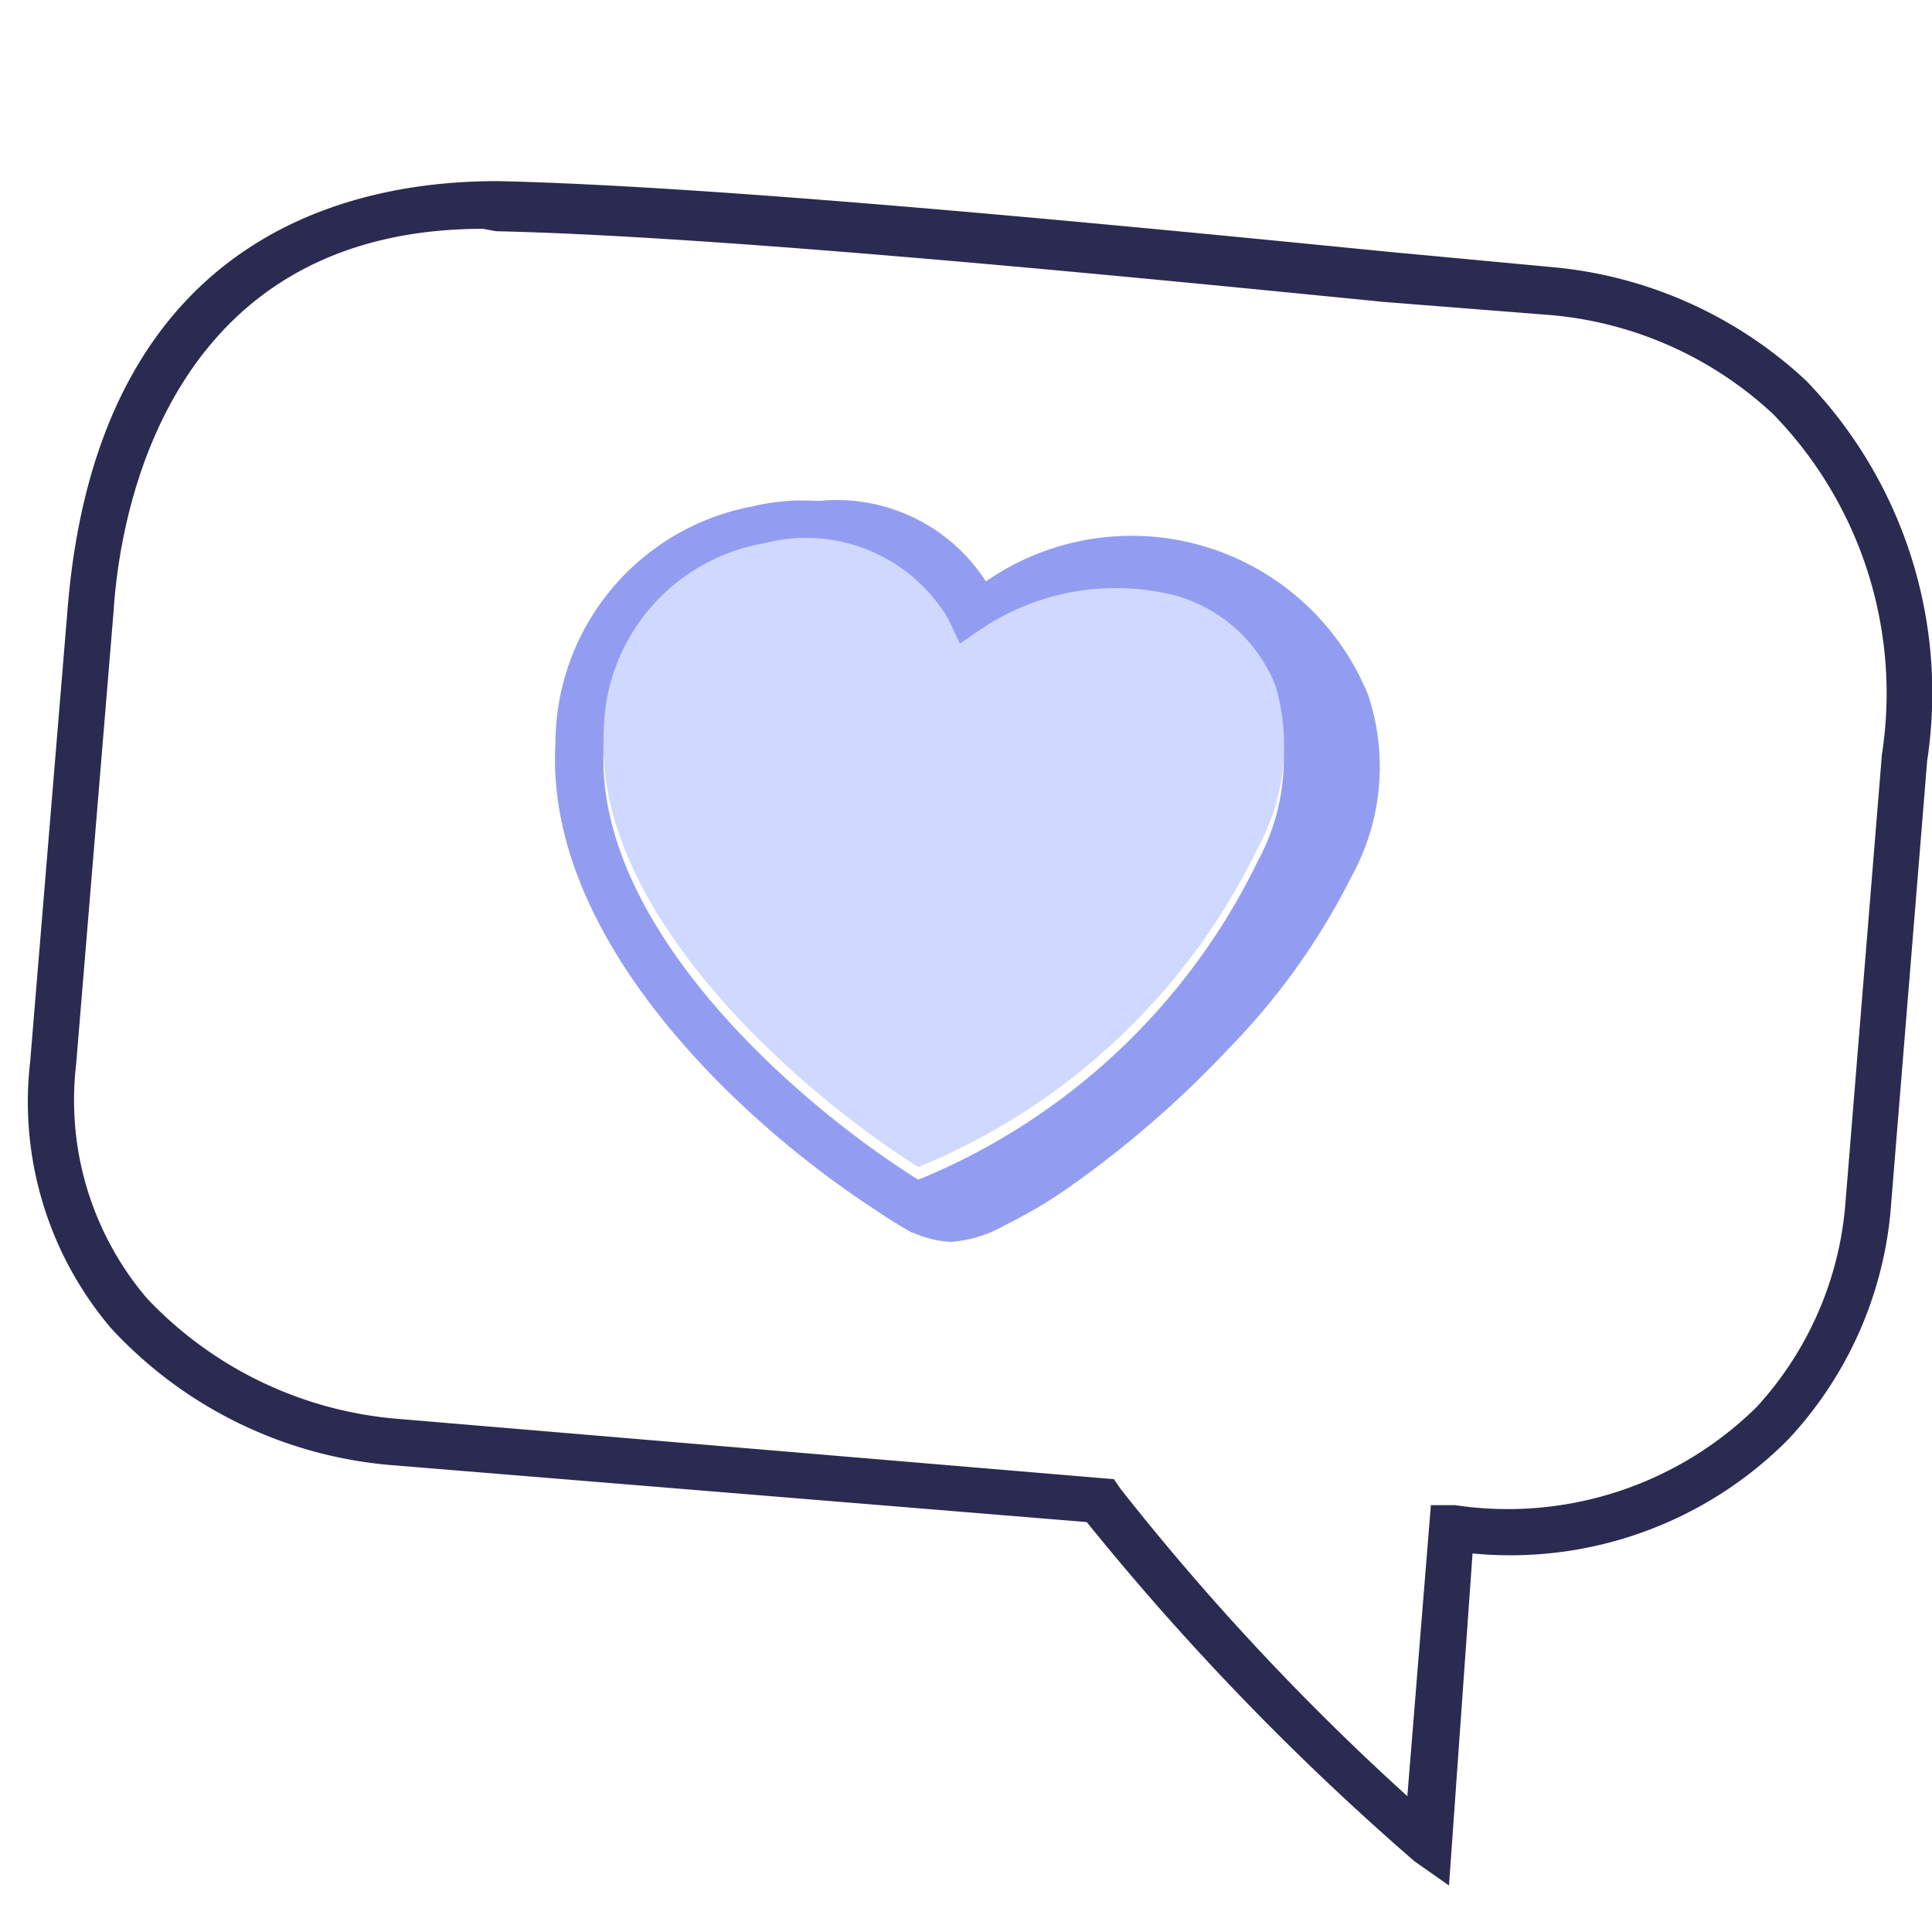 <svg id="Calque_1" data-name="Calque 1" xmlns="http://www.w3.org/2000/svg" viewBox="0 0 32 32"><defs><style>.cls-1{fill:#2b2a50;}.cls-2,.cls-3{fill:#929df2;}.cls-3{fill-rule:evenodd;}.cls-4{fill:#cfd8ff;}</style></defs><path class="cls-1" d="M24,31.23l-.57-.4A44,44,0,0,1,18,25.21L6.52,24.27A7.12,7.12,0,0,1,1.84,22,5.79,5.79,0,0,1,.5,17.58l.62-7.5C1.65,3.56,6.27,3,8.24,3c3.7.08,10.61.76,14.75,1.17l2.78.26a7.1,7.1,0,0,1,4.15,1.88,7.45,7.45,0,0,1,2,6.29l-.61,7.5a6.38,6.38,0,0,1-1.69,3.74,6.48,6.48,0,0,1-5.23,1.89ZM8,3.79c-5.06,0-6,4.43-6.12,6.35l-.62,7.5A5.06,5.06,0,0,0,2.43,21.5a6.43,6.43,0,0,0,4.15,2l11.87,1,.11.16a41.56,41.56,0,0,0,4.75,5.09l.39-4.82.4,0a5.87,5.87,0,0,0,5-1.63A5.65,5.65,0,0,0,30.56,20l.61-7.5a6.63,6.63,0,0,0-1.8-5.64A6.19,6.19,0,0,0,25.7,5.22L22.91,5c-4.12-.41-11-1.09-14.69-1.17Z"/><path class="cls-2" d="M15.11,20.42l-.16-.1C12.72,19,9,15.77,9.2,12.31h0a4,4,0,0,1,3.25-3.92,3.61,3.61,0,0,1,3.74,1.35,4.75,4.75,0,0,1,3.52-.41,3.29,3.29,0,0,1,2.14,2,4.24,4.24,0,0,1-.31,3.3,11.69,11.69,0,0,1-6.25,5.77ZM10,12.36c-.17,3,3.24,5.95,5.21,7.18a10.8,10.8,0,0,0,5.62-5.27,3.58,3.58,0,0,0,.3-2.68,2.48,2.48,0,0,0-1.64-1.5,4,4,0,0,0-3.21.52l-.39.26-.2-.42a2.73,2.73,0,0,0-3.07-1.28A3.18,3.18,0,0,0,10,12.36Z"/><path class="cls-3" d="M16.33,9.63a2.94,2.94,0,0,0-3.26-1.24A3.15,3.15,0,0,0,12,8.92a3.23,3.23,0,0,1,4,1.36c1.44-1,4.43-1.29,5.44,1.16S19.17,18.55,15.15,20a16.24,16.24,0,0,1-2.56-2,10.88,10.88,0,0,0,1.52,1.71,4.74,4.74,0,0,0,.83.61,1.74,1.74,0,0,0,.81.25,2.12,2.12,0,0,0,.9-.28,7.85,7.85,0,0,0,1.12-.67,17.25,17.25,0,0,0,2.56-2.23,11.41,11.41,0,0,0,2.06-2.88,3.76,3.76,0,0,0,.27-3A4.23,4.23,0,0,0,16.33,9.63Z"/><path class="cls-4" d="M10,12.14c-.16,3,3.25,5.95,5.21,7.19a10.78,10.78,0,0,0,5.62-5.28,3.52,3.52,0,0,0,.3-2.68,2.5,2.5,0,0,0-1.64-1.5,4,4,0,0,0-3.21.53l-.38.26-.2-.42A2.74,2.74,0,0,0,12.65,9,3.2,3.2,0,0,0,10,12.14Z"/></svg>
